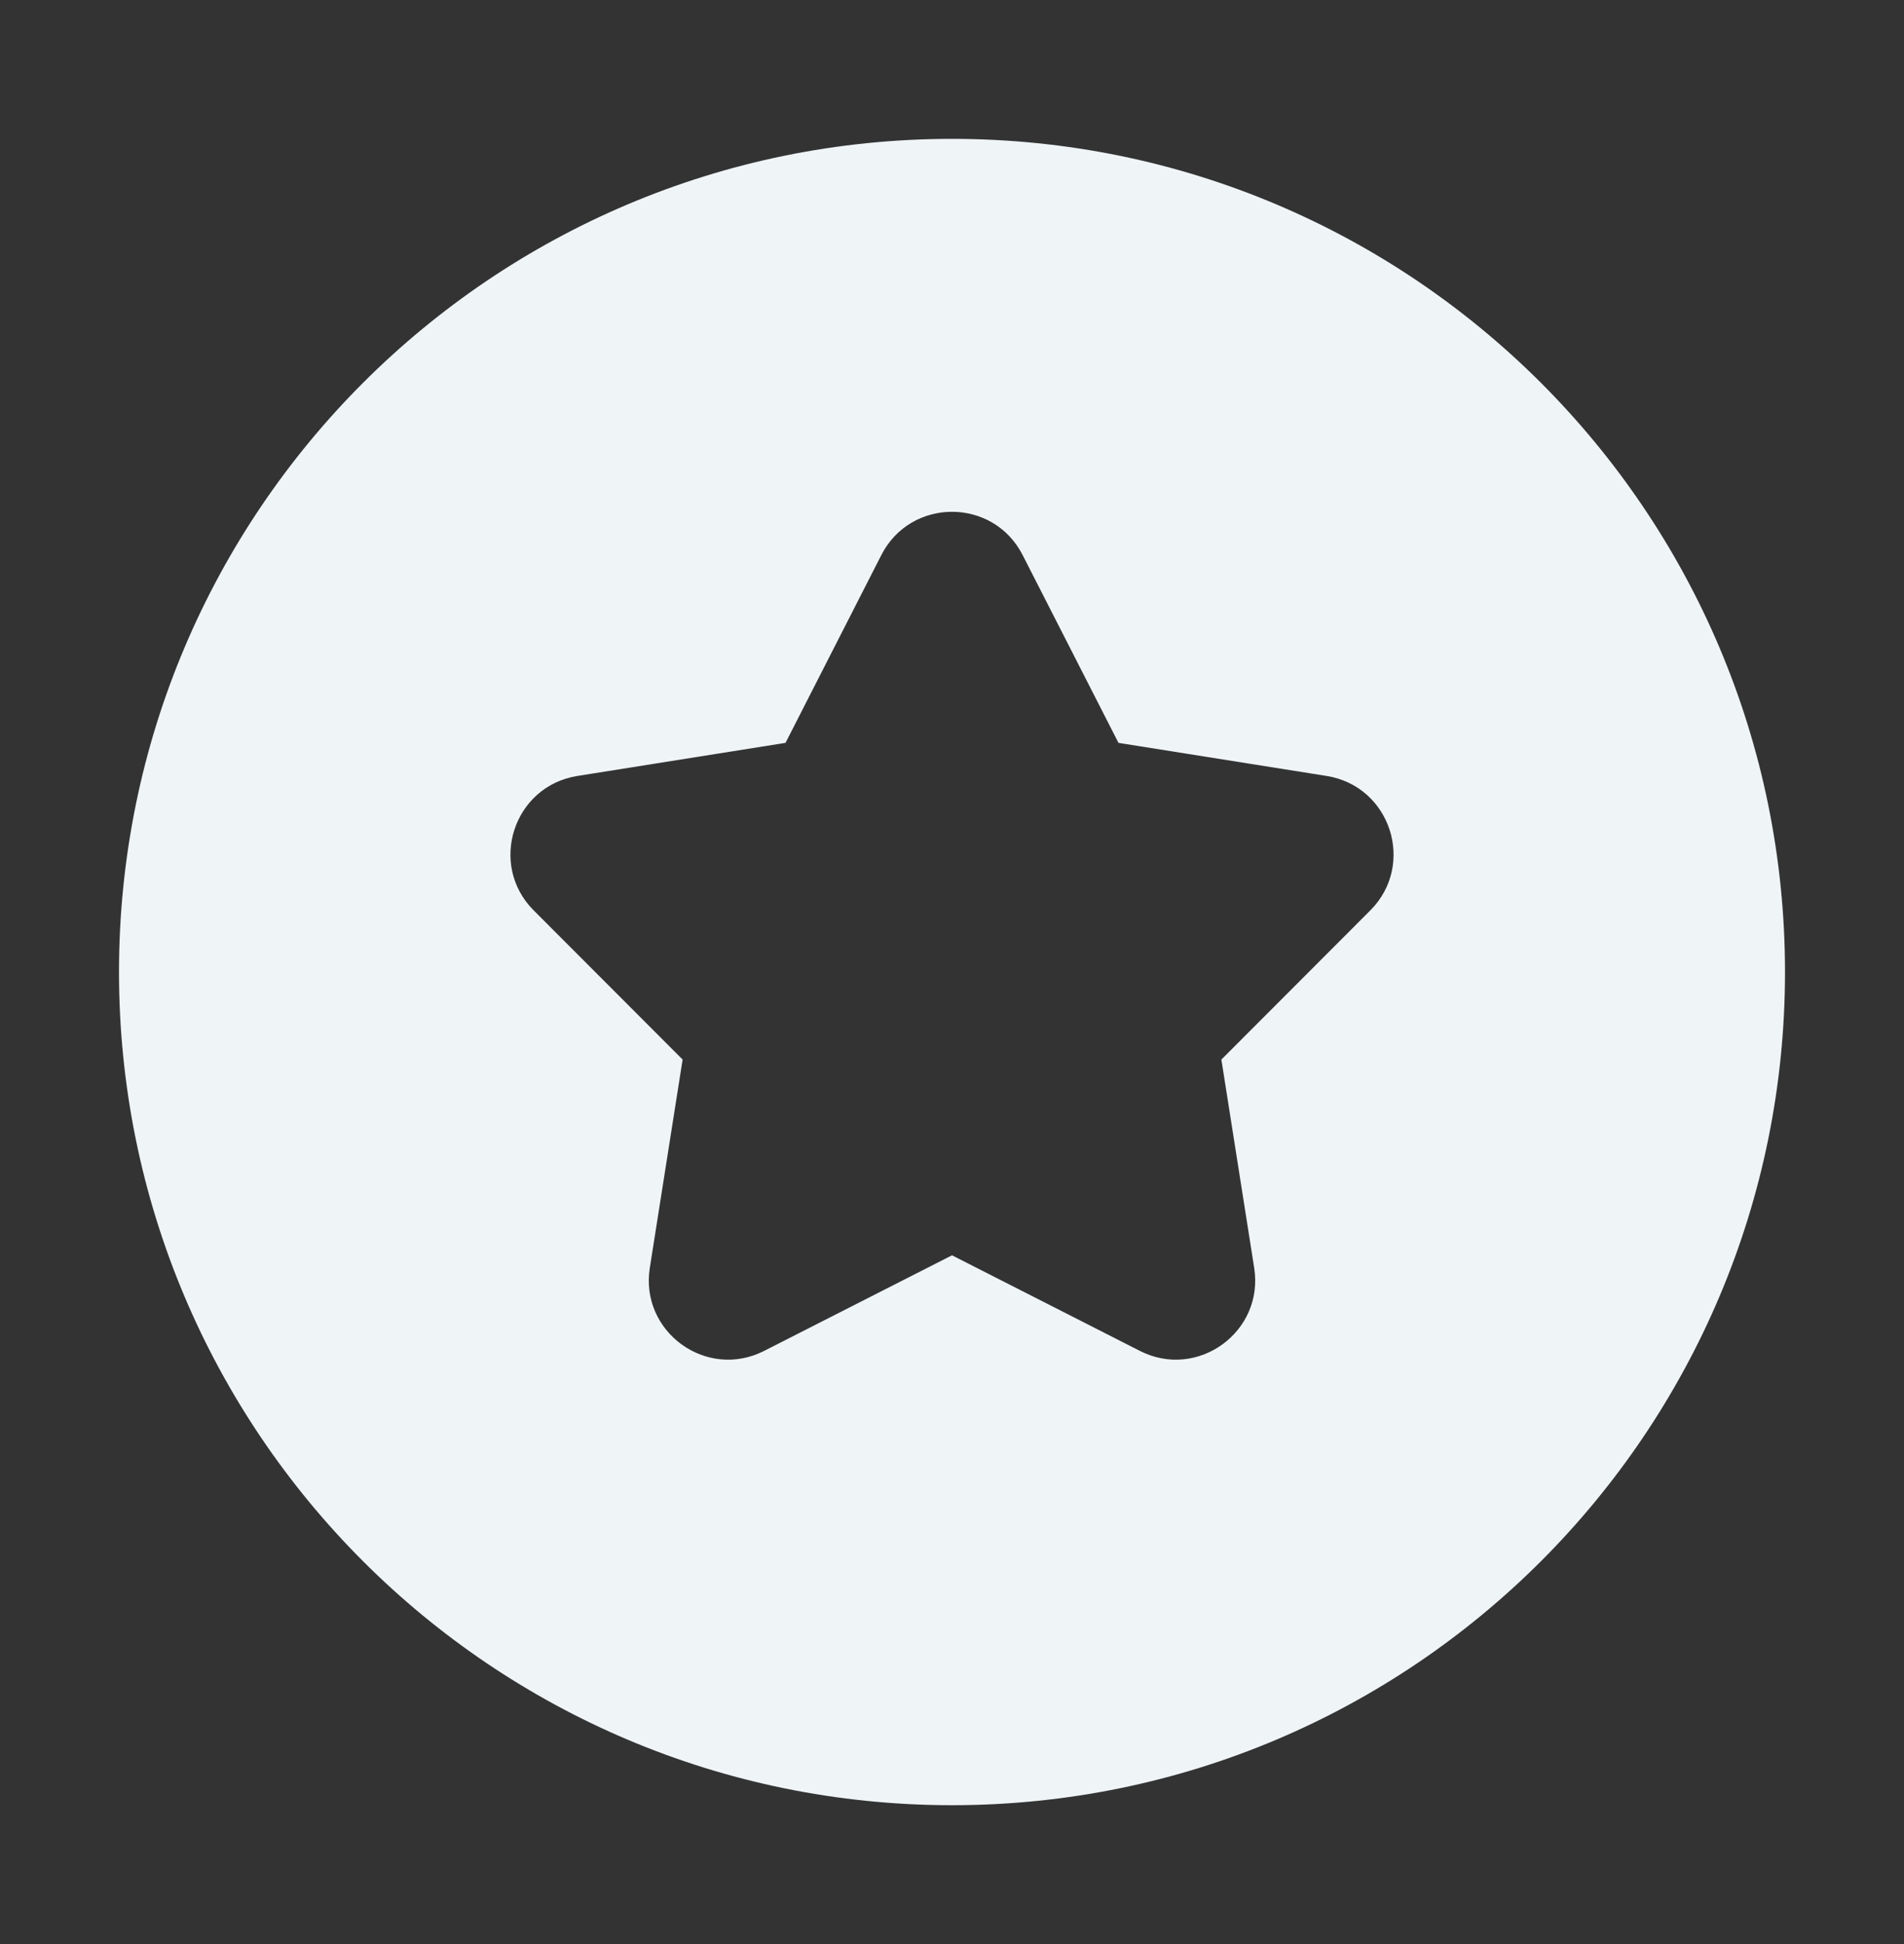 <svg width="48" height="49" viewBox="0 0 48 49" fill="none" xmlns="http://www.w3.org/2000/svg">
<rect x="0" y="0" width="48" height="49" fill="#333333" stroke="none"/>
<path fill-rule="evenodd" clip-rule="evenodd" d="M3 24.5C3 12.902 12.402 3.5 24 3.5C35.598 3.5 45 12.902 45 24.5C45 36.098 35.598 45.5 24 45.5C12.402 45.5 3 36.098 3 24.5ZM25.781 13.991C25.039 12.536 22.961 12.536 22.218 13.991L19.803 18.724L14.556 19.558C12.943 19.815 12.301 21.791 13.455 22.947L17.209 26.706L16.382 31.955C16.127 33.568 17.808 34.79 19.264 34.049L24 31.64L28.736 34.049C30.191 34.79 31.873 33.568 31.618 31.955L30.791 26.706L34.545 22.947C35.699 21.791 35.057 19.815 33.444 19.558L28.197 18.724L25.781 13.991Z" fill="#EFF4F7"/>
</svg>
